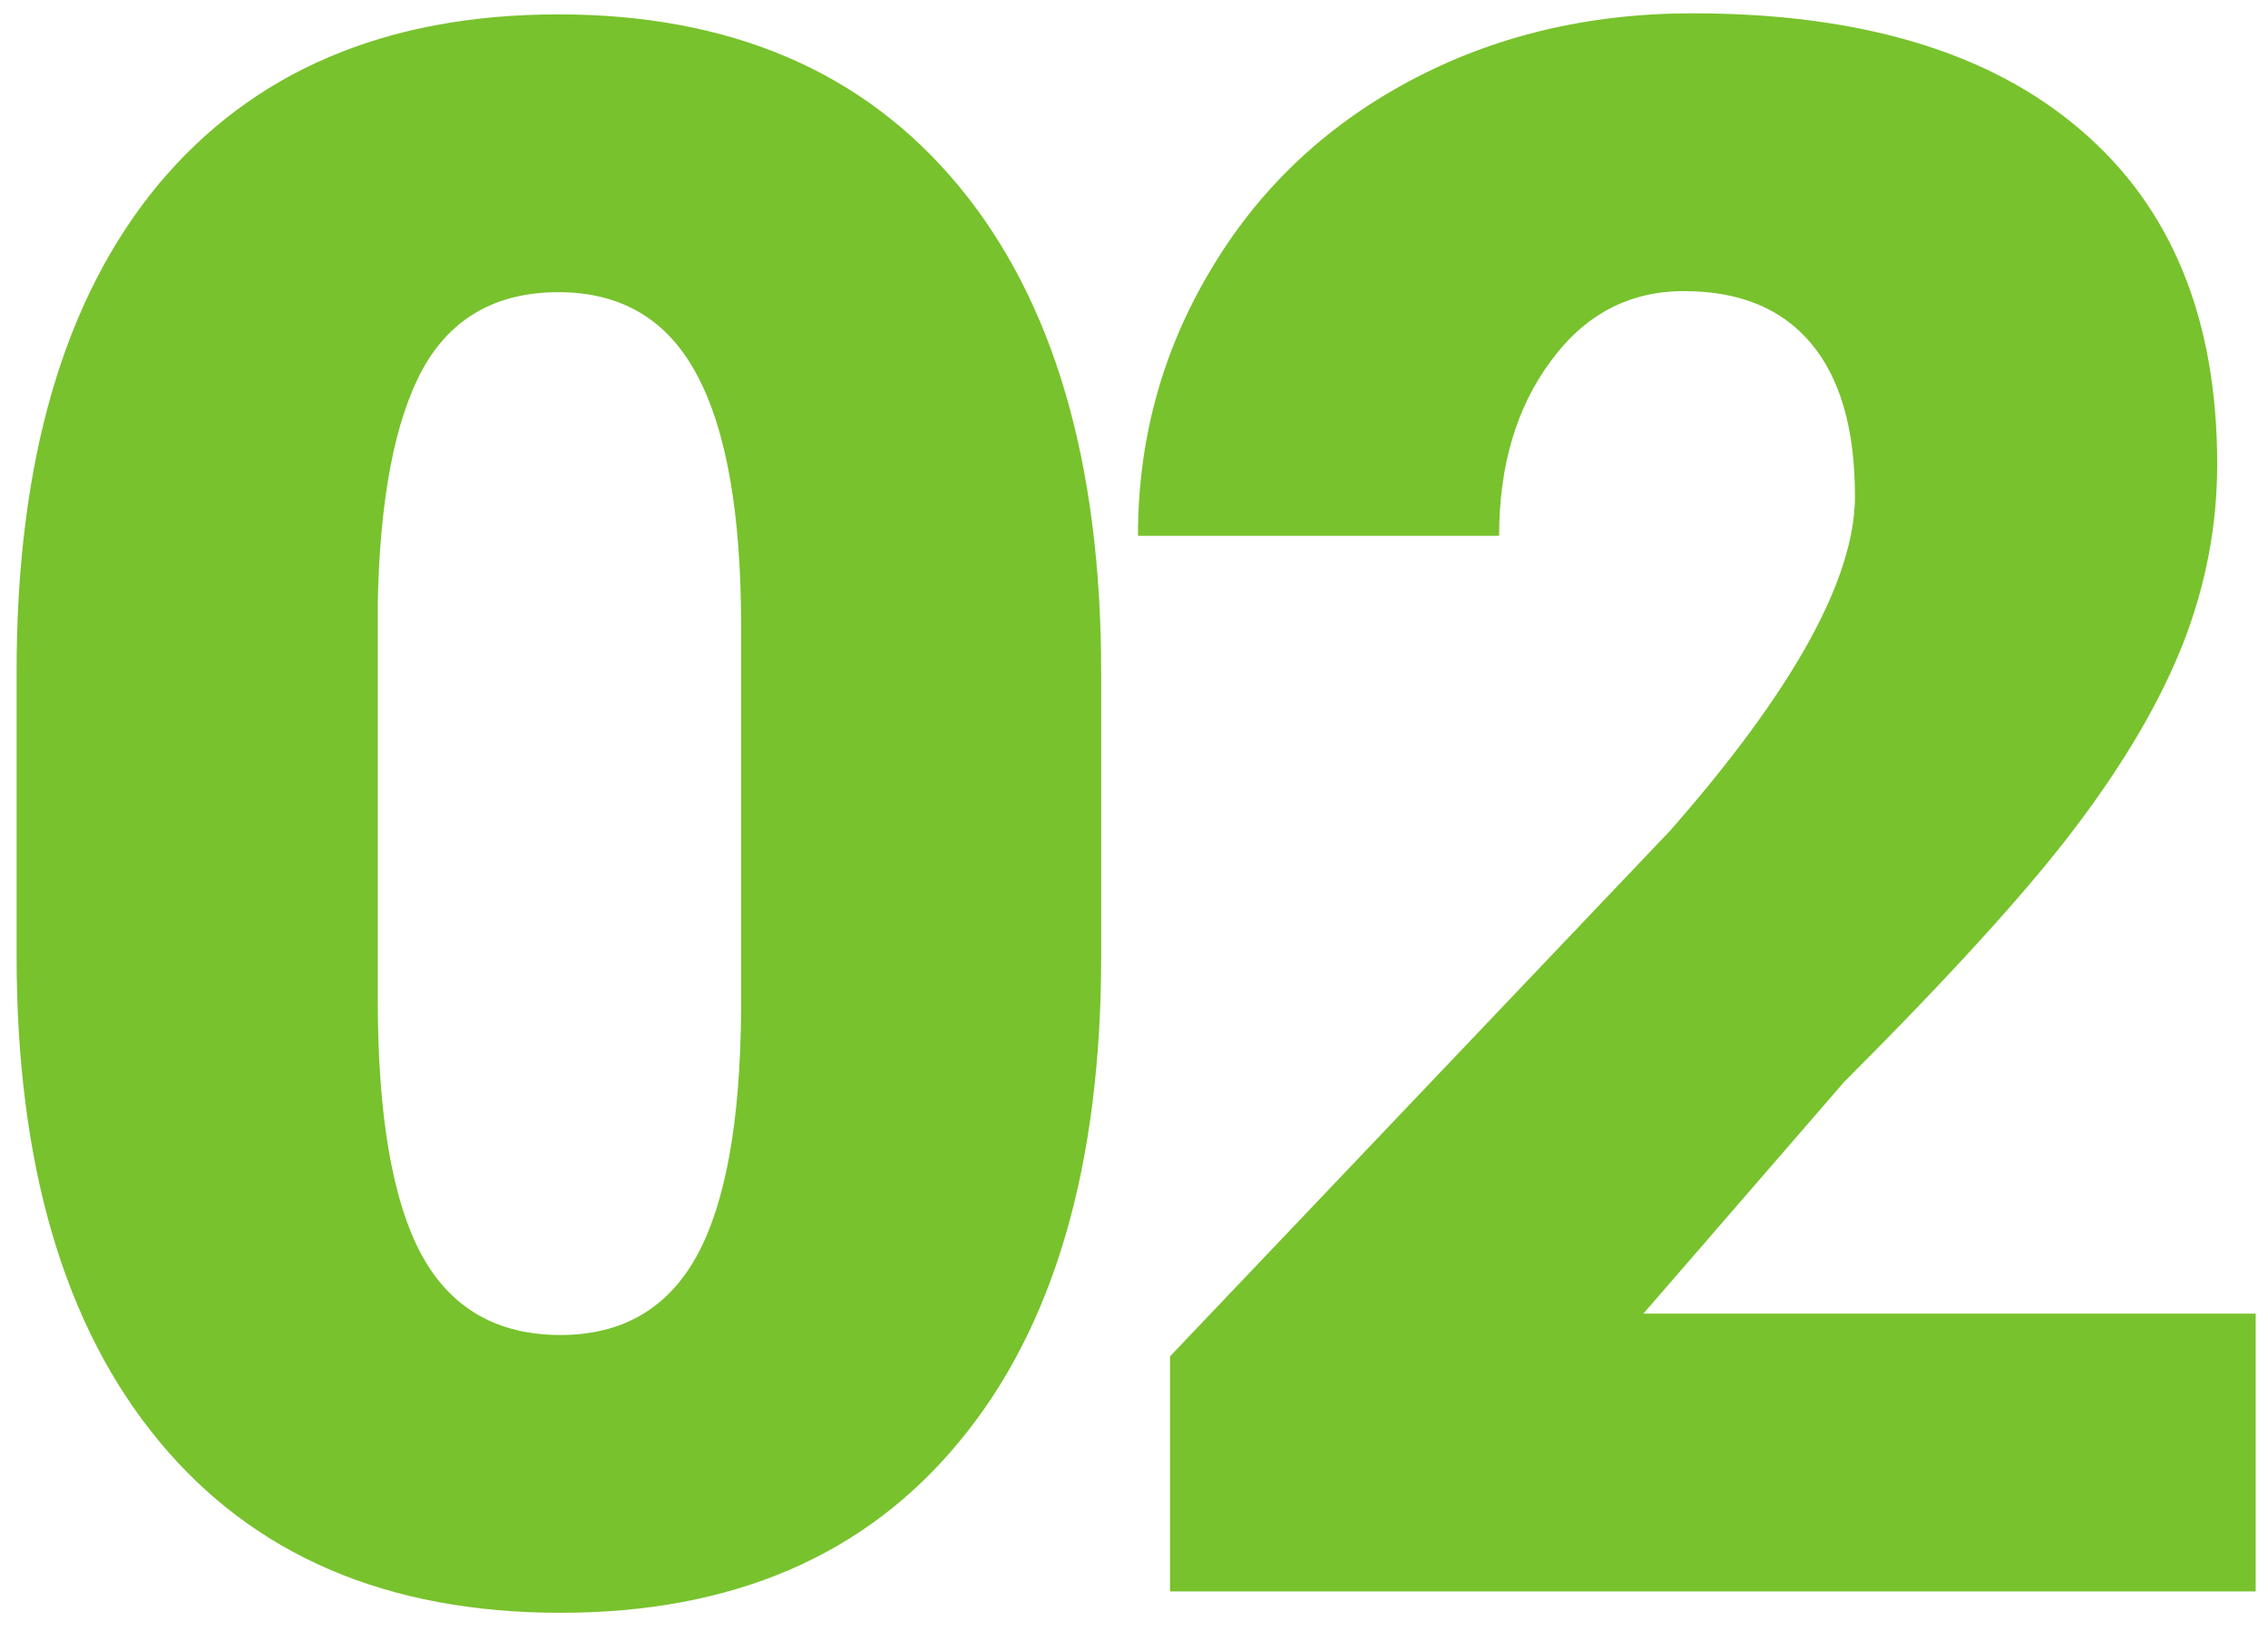 <?xml version="1.0" encoding="UTF-8"?> <svg xmlns="http://www.w3.org/2000/svg" width="114" height="82" viewBox="0 0 114 82" fill="none"> <path d="M55.351 48.042C55.351 58.605 52.97 66.751 48.207 72.481C43.481 78.21 36.803 81.074 28.173 81.074C19.472 81.074 12.74 78.192 7.978 72.427C3.215 66.662 0.834 58.533 0.834 48.042V33.755C0.834 23.192 3.198 15.046 7.924 9.316C12.687 3.587 19.4 0.723 28.066 0.723C36.731 0.723 43.445 3.605 48.207 9.37C52.97 15.135 55.351 23.281 55.351 33.809V48.042ZM37.25 31.445C37.25 25.824 36.516 21.634 35.048 18.877C33.58 16.084 31.253 14.688 28.066 14.688C24.951 14.688 22.677 15.977 21.244 18.555C19.848 21.133 19.096 25.036 18.989 30.264V50.244C18.989 56.081 19.723 60.36 21.191 63.081C22.659 65.767 24.986 67.109 28.173 67.109C31.253 67.109 33.526 65.802 34.994 63.188C36.462 60.539 37.215 56.403 37.25 50.781V31.445ZM113.381 80H58.81V68.184L83.947 41.758C90.142 34.704 93.239 29.1 93.239 24.946C93.239 21.58 92.505 19.02 91.037 17.266C89.569 15.511 87.438 14.634 84.645 14.634C81.888 14.634 79.65 15.815 77.931 18.179C76.213 20.506 75.353 23.424 75.353 26.934H57.199C57.199 22.135 58.398 17.713 60.798 13.667C63.197 9.585 66.527 6.398 70.788 4.106C75.049 1.815 79.811 0.669 85.075 0.669C93.525 0.669 100.024 2.62 104.572 6.523C109.155 10.426 111.447 16.03 111.447 23.335C111.447 26.414 110.874 29.422 109.728 32.358C108.582 35.259 106.792 38.32 104.357 41.543C101.958 44.73 98.073 49.009 92.702 54.38L82.604 66.035H113.381V80Z" fill="#78C22D"></path> </svg> 
